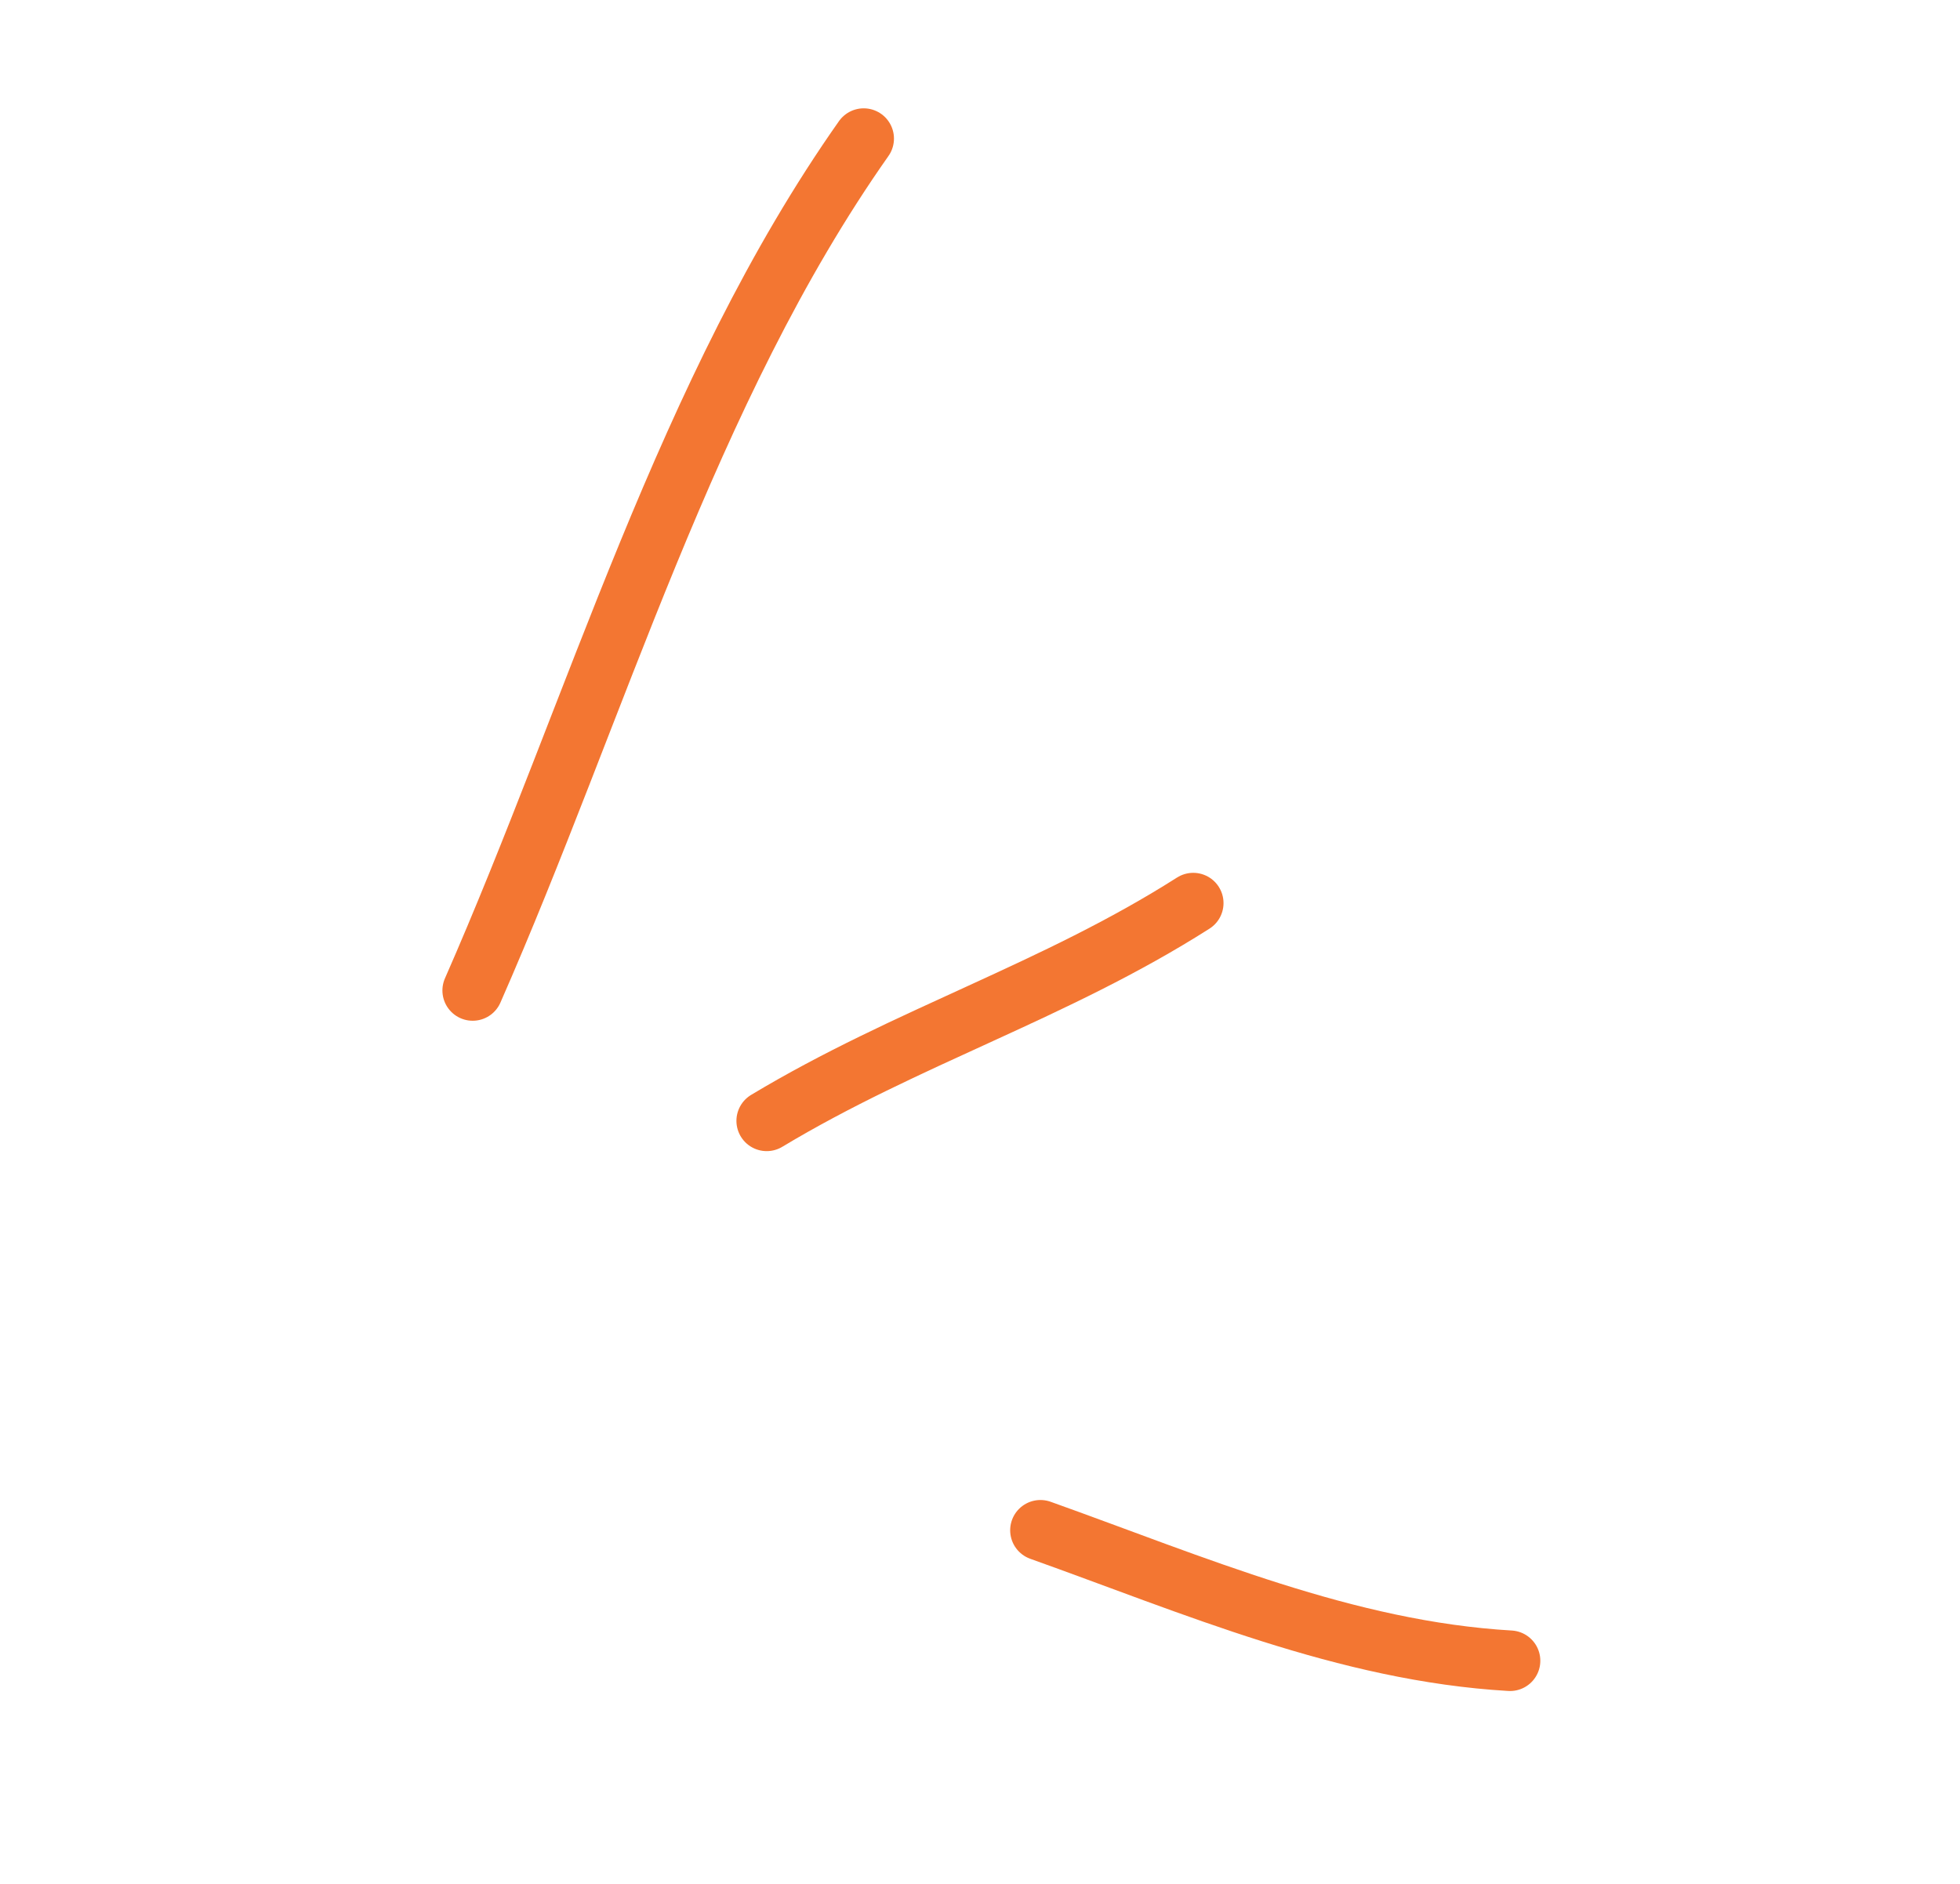<svg xmlns="http://www.w3.org/2000/svg" width="259" height="249" viewBox="0 0 259 249" fill="none"><path d="M62.462 130.881C78.772 93.799 90.726 51.558 114.131 18.314" stroke="#F37632" stroke-width="8" stroke-linecap="round"></path><path d="M101.313 148.109C119.894 136.936 139.355 131.002 157.679 119.335" stroke="#F37632" stroke-width="8" stroke-linecap="round"></path><path d="M137.487 202.21C157.764 209.448 177.857 218.189 199.542 219.45" stroke="#F37632" stroke-width="8" stroke-linecap="round"></path></svg>